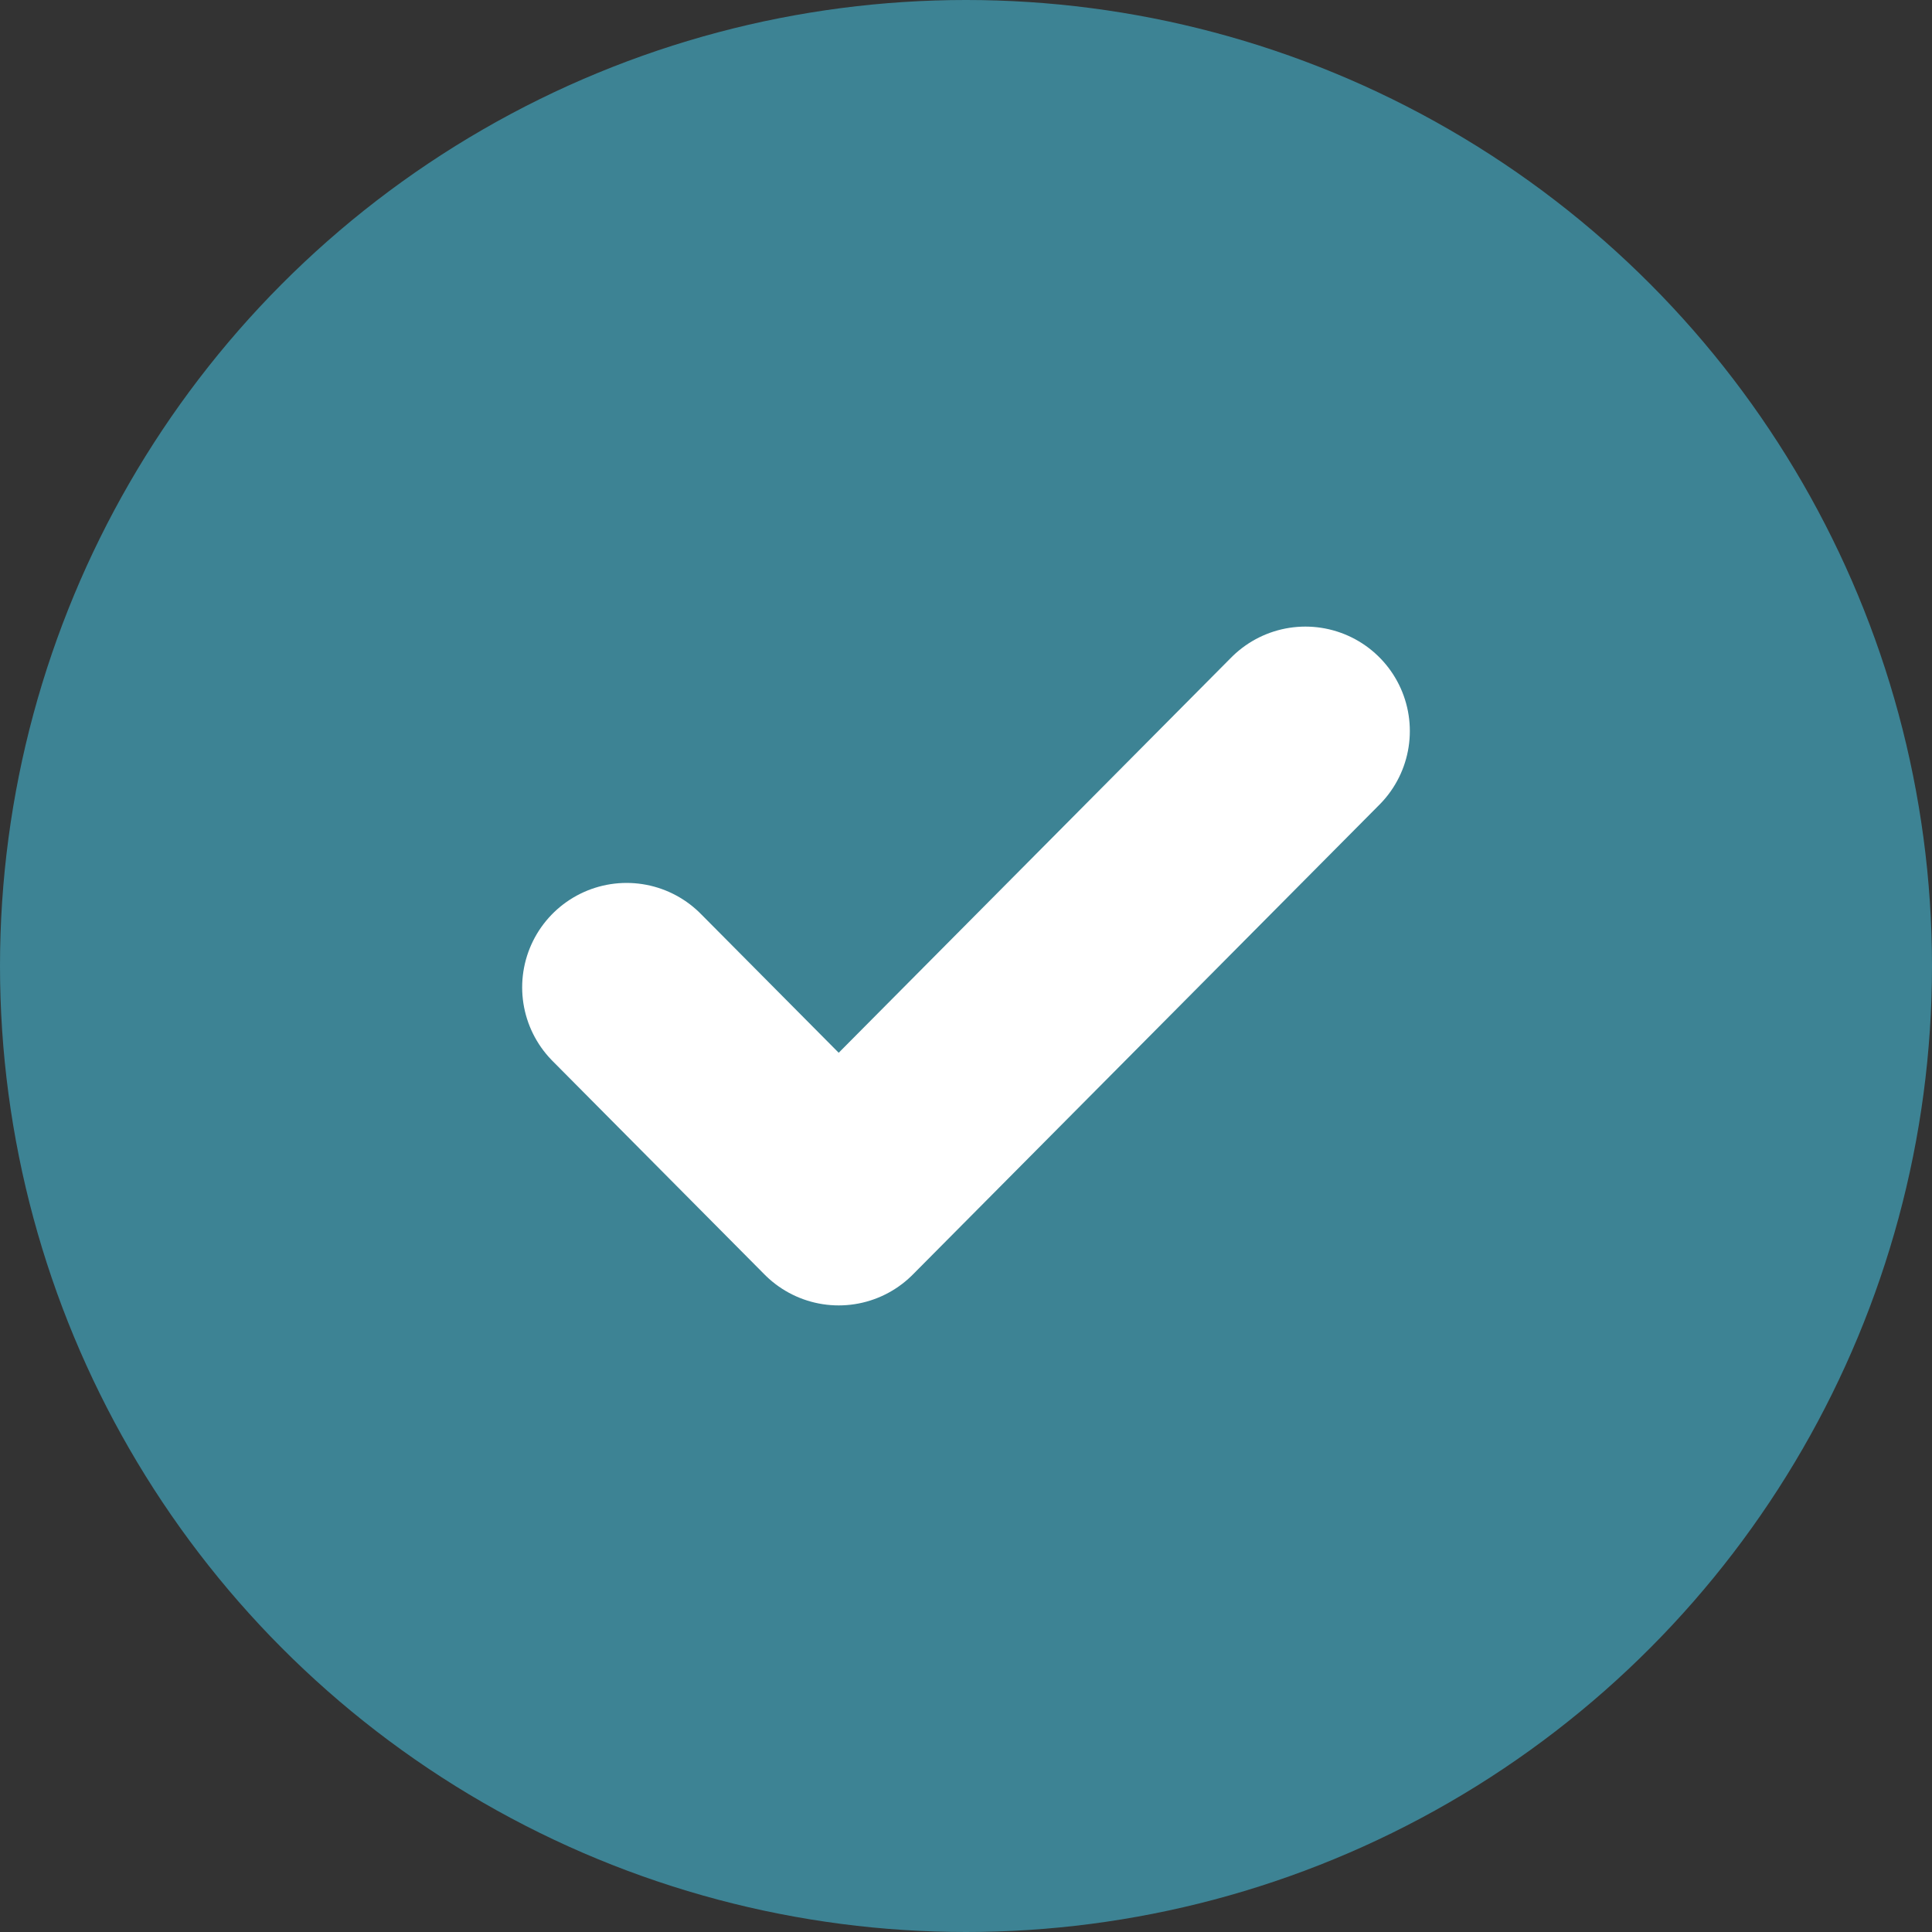<?xml version="1.0" encoding="UTF-8"?> <svg xmlns="http://www.w3.org/2000/svg" width="37" height="37" viewBox="0 0 37 37" fill="none"><rect x="0" y="0" width="37" height="37" fill="#333333" stroke="none"/><circle cx="18.5" cy="18.5" r="18.5" fill="#3D8394"></circle><path d="M25 14L16.062 23L12 18.909" stroke="white" stroke-width="4" stroke-linecap="round" stroke-linejoin="round"></path></svg> 